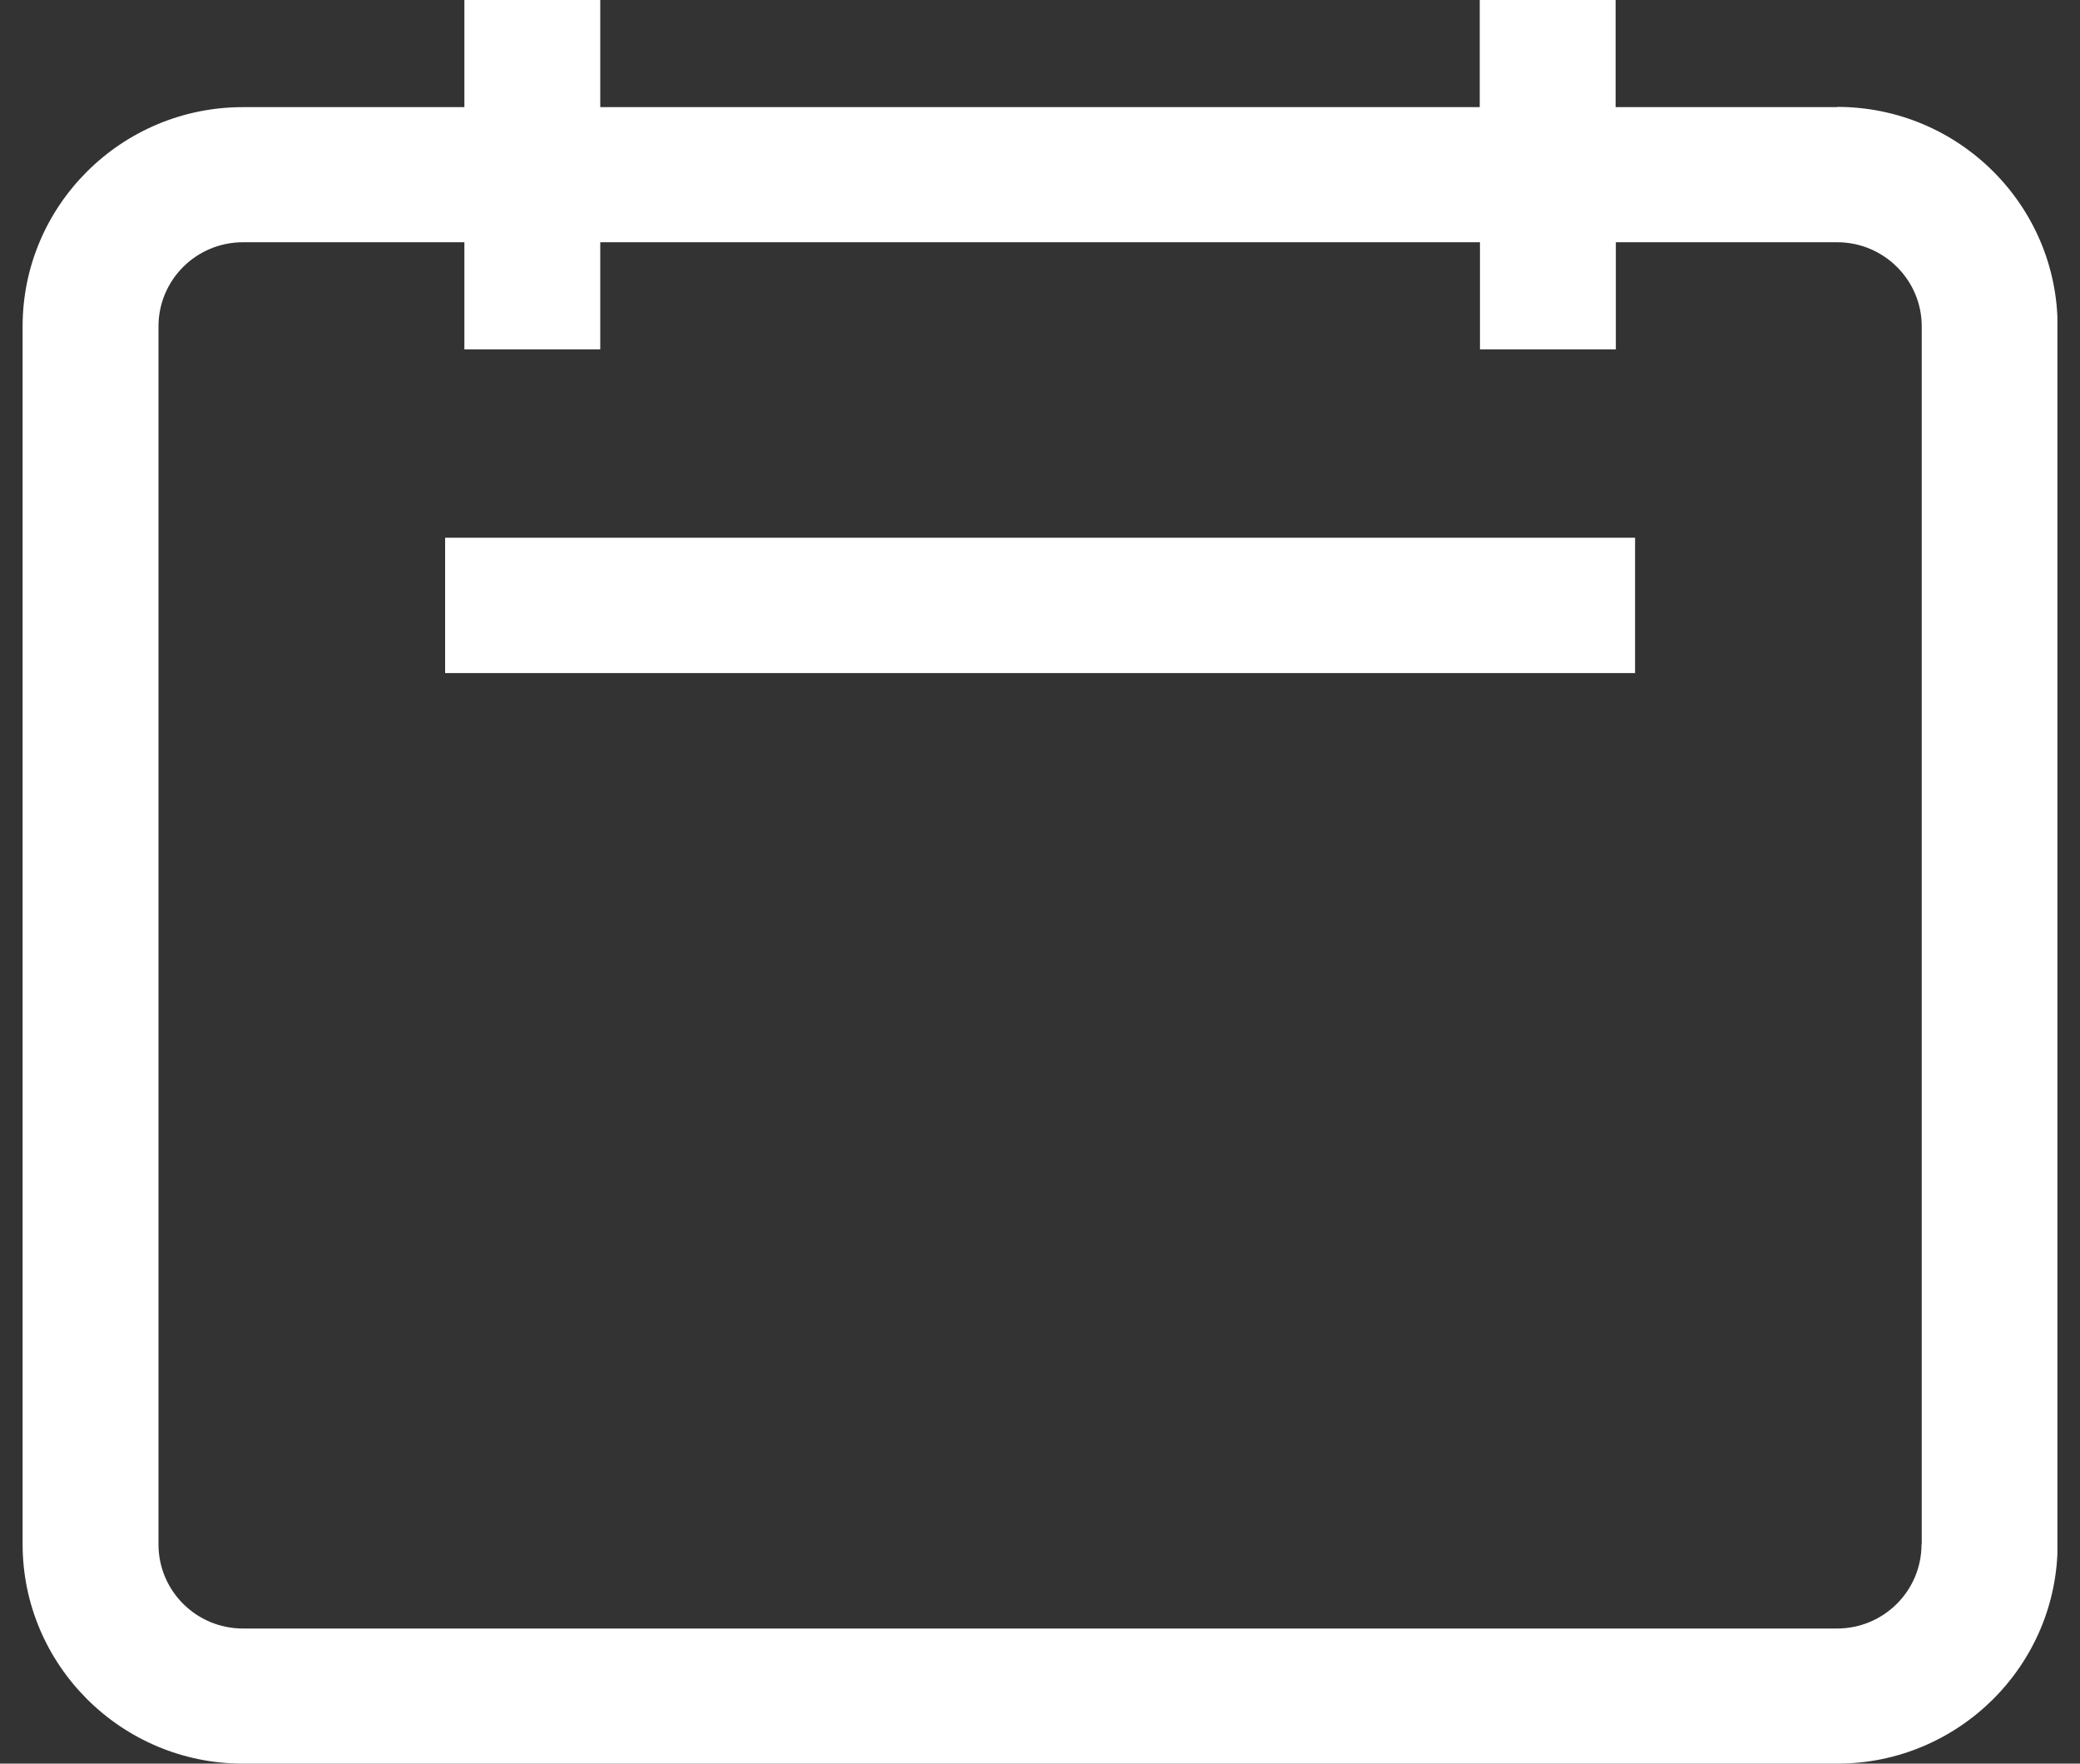 <svg width="46" height="39" viewBox="0 0 46 39" fill="none" xmlns="http://www.w3.org/2000/svg">
<rect x="0" y="0" width="46" height="39" fill="#333333" stroke="none"/>
<g clip-path="url(#clip0_2014_1591)">
<path d="M40.627 2.369H35.73V0H32.725V2.369H13.275V0H10.27V2.369H5.373C2.683 2.369 0.5 4.544 0.5 7.217V34.147C0.5 36.82 2.683 39 5.373 39H40.632C43.317 39 45.505 36.825 45.505 34.147V7.217C45.505 4.544 43.322 2.364 40.632 2.364L40.627 2.369ZM42.495 34.152C42.495 35.179 41.659 36.012 40.627 36.012H5.373C4.341 36.012 3.505 35.179 3.505 34.152V7.217C3.505 6.19 4.341 5.357 5.373 5.357H10.27V7.726H13.275V5.357H32.73V7.726H35.735V5.357H40.632C41.659 5.357 42.5 6.19 42.5 7.217V34.147L42.495 34.152Z" fill="white"/>
<path d="M36.16 11.891H9.844V14.884H36.16V11.891Z" fill="white"/>
</g>
<defs>
<clipPath id="clip0_2014_1591">
<rect width="45" height="39" fill="white" transform="translate(0.5)"/>
</clipPath>
</defs>
</svg>
